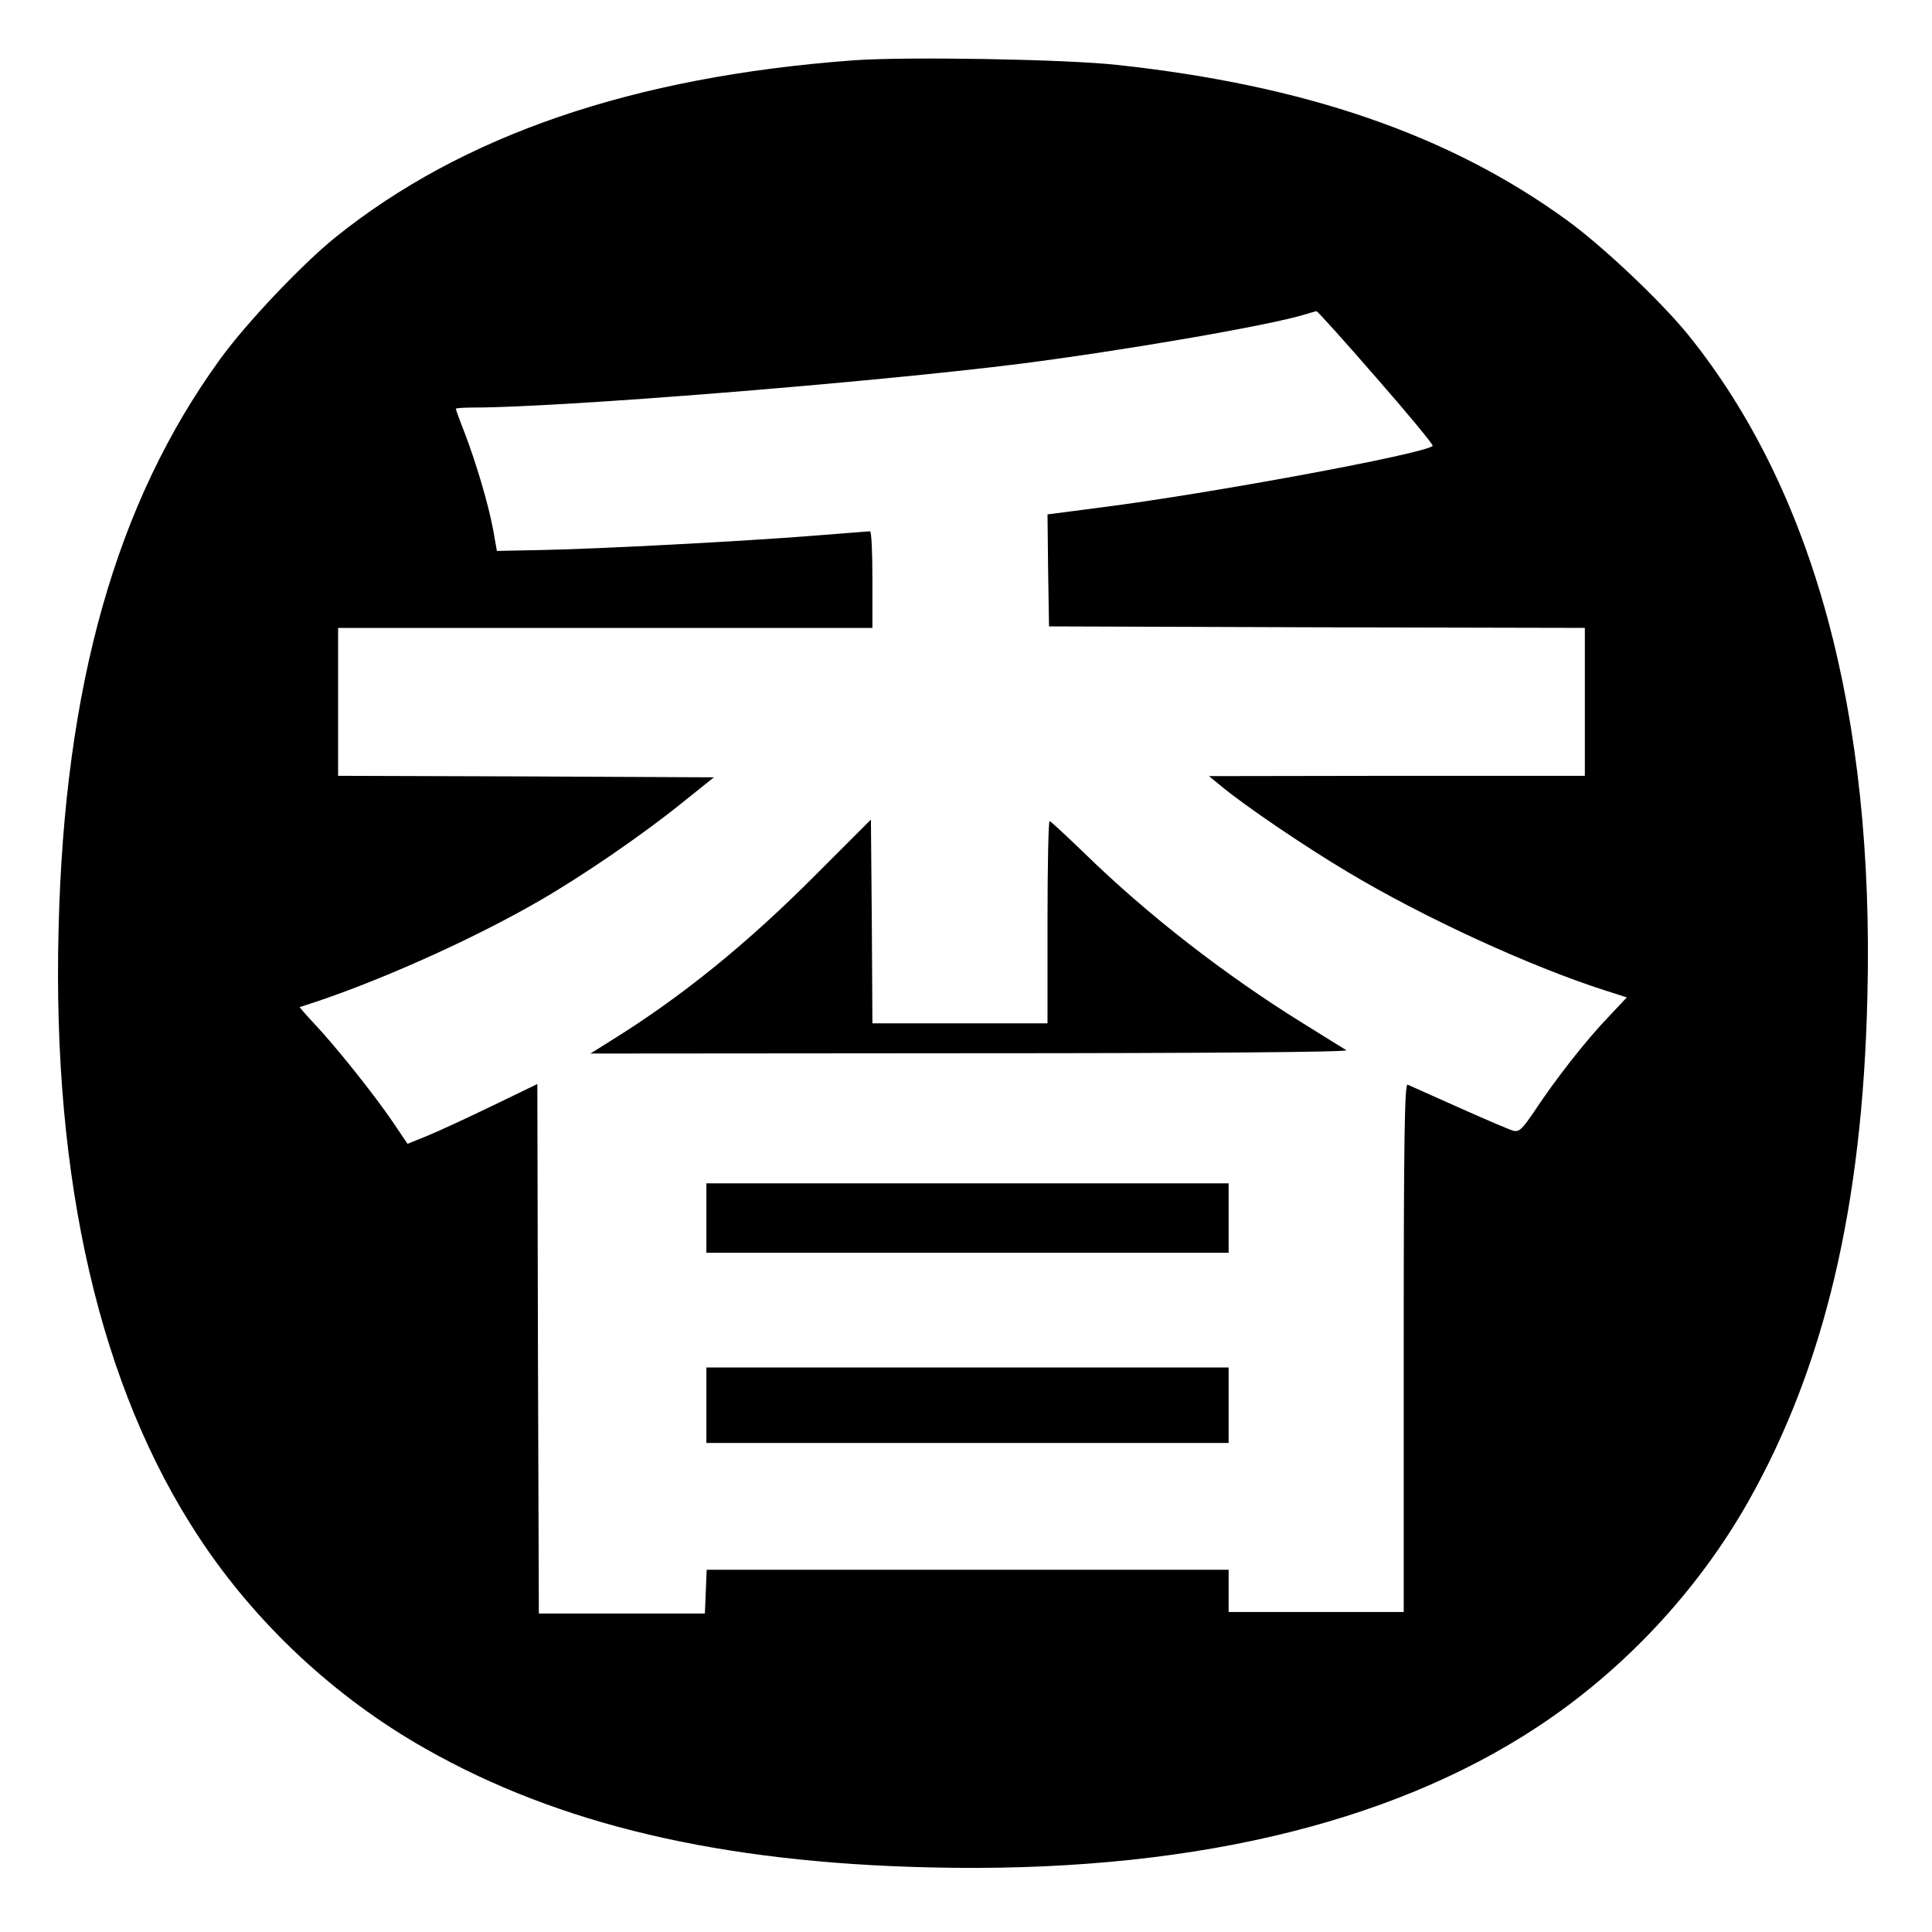 <?xml version="1.0" standalone="no"?>
<!DOCTYPE svg PUBLIC "-//W3C//DTD SVG 20010904//EN"
 "http://www.w3.org/TR/2001/REC-SVG-20010904/DTD/svg10.dtd">
<svg version="1.0" xmlns="http://www.w3.org/2000/svg"
 width="640pt" height="640pt" viewBox="0 0 640 640"
 preserveAspectRatio="xMidYMid meet">
<g transform="translate(0,640) scale(0.1,-0.1)"
fill="#000000" stroke="none">
<path d="M2825 6200 c-728 -54 -1294 -248 -1715 -587 -111 -90 -295 -284 -381
-403 -344 -474 -516 -1080 -535 -1890 -21 -834 138 -1517 466 -2014 188 -285
450 -529 748 -698 443 -252 978 -378 1672 -394 833 -20 1517 138 2014 466 285
188 530 450 698 747 252 447 378 978 394 1673 23 935 -178 1675 -593 2190 -90
111 -284 295 -403 381 -388 282 -867 447 -1490 514 -172 19 -701 28 -875 15z
m1734 -1051 c106 -121 190 -223 187 -226 -25 -26 -738 -158 -1099 -204 l-177
-23 2 -185 3 -186 888 -3 887 -2 0 -245 0 -245 -622 0 -623 -1 39 -32 c78 -65
275 -199 421 -286 254 -152 603 -312 852 -392 l72 -23 -62 -66 c-75 -78 -176
-208 -242 -308 -42 -62 -52 -72 -71 -68 -12 3 -94 38 -181 77 -87 39 -164 73
-170 76 -10 4 -13 -174 -13 -871 l0 -876 -290 0 -290 0 0 70 0 70 -865 0 -864
0 -3 -73 -3 -72 -275 0 -275 0 -3 877 -2 877 -153 -74 c-83 -40 -180 -85 -215
-99 l-62 -25 -50 74 c-59 87 -188 249 -259 324 -28 30 -50 55 -48 55 232 72
560 217 792 351 141 81 341 218 470 322 l110 88 -622 3 -623 2 0 245 0 245
885 0 885 0 0 160 c0 88 -3 160 -8 160 -4 0 -90 -7 -192 -15 -230 -18 -696
-43 -894 -47 l-150 -3 -12 68 c-16 87 -56 221 -94 321 -17 43 -30 79 -30 82 0
2 26 4 59 4 287 0 1317 83 1811 145 350 45 826 127 945 164 17 5 33 10 36 10
3 1 92 -98 198 -220z"/>
<path d="M2700 3500 c-225 -226 -442 -402 -674 -546 l-70 -44 1259 1 c799 0
1255 4 1245 10 -8 5 -73 45 -145 90 -258 160 -514 359 -721 561 -61 59 -114
108 -117 108 -4 0 -7 -151 -7 -335 l0 -335 -290 0 -290 0 -2 338 -3 337 -185
-185z"/>
<path d="M2340 2365 l0 -115 865 0 865 0 0 115 0 115 -865 0 -865 0 0 -115z"/>
<path d="M2340 1745 l0 -125 865 0 865 0 0 125 0 125 -865 0 -865 0 0 -125z"/>
</g>
</svg>
